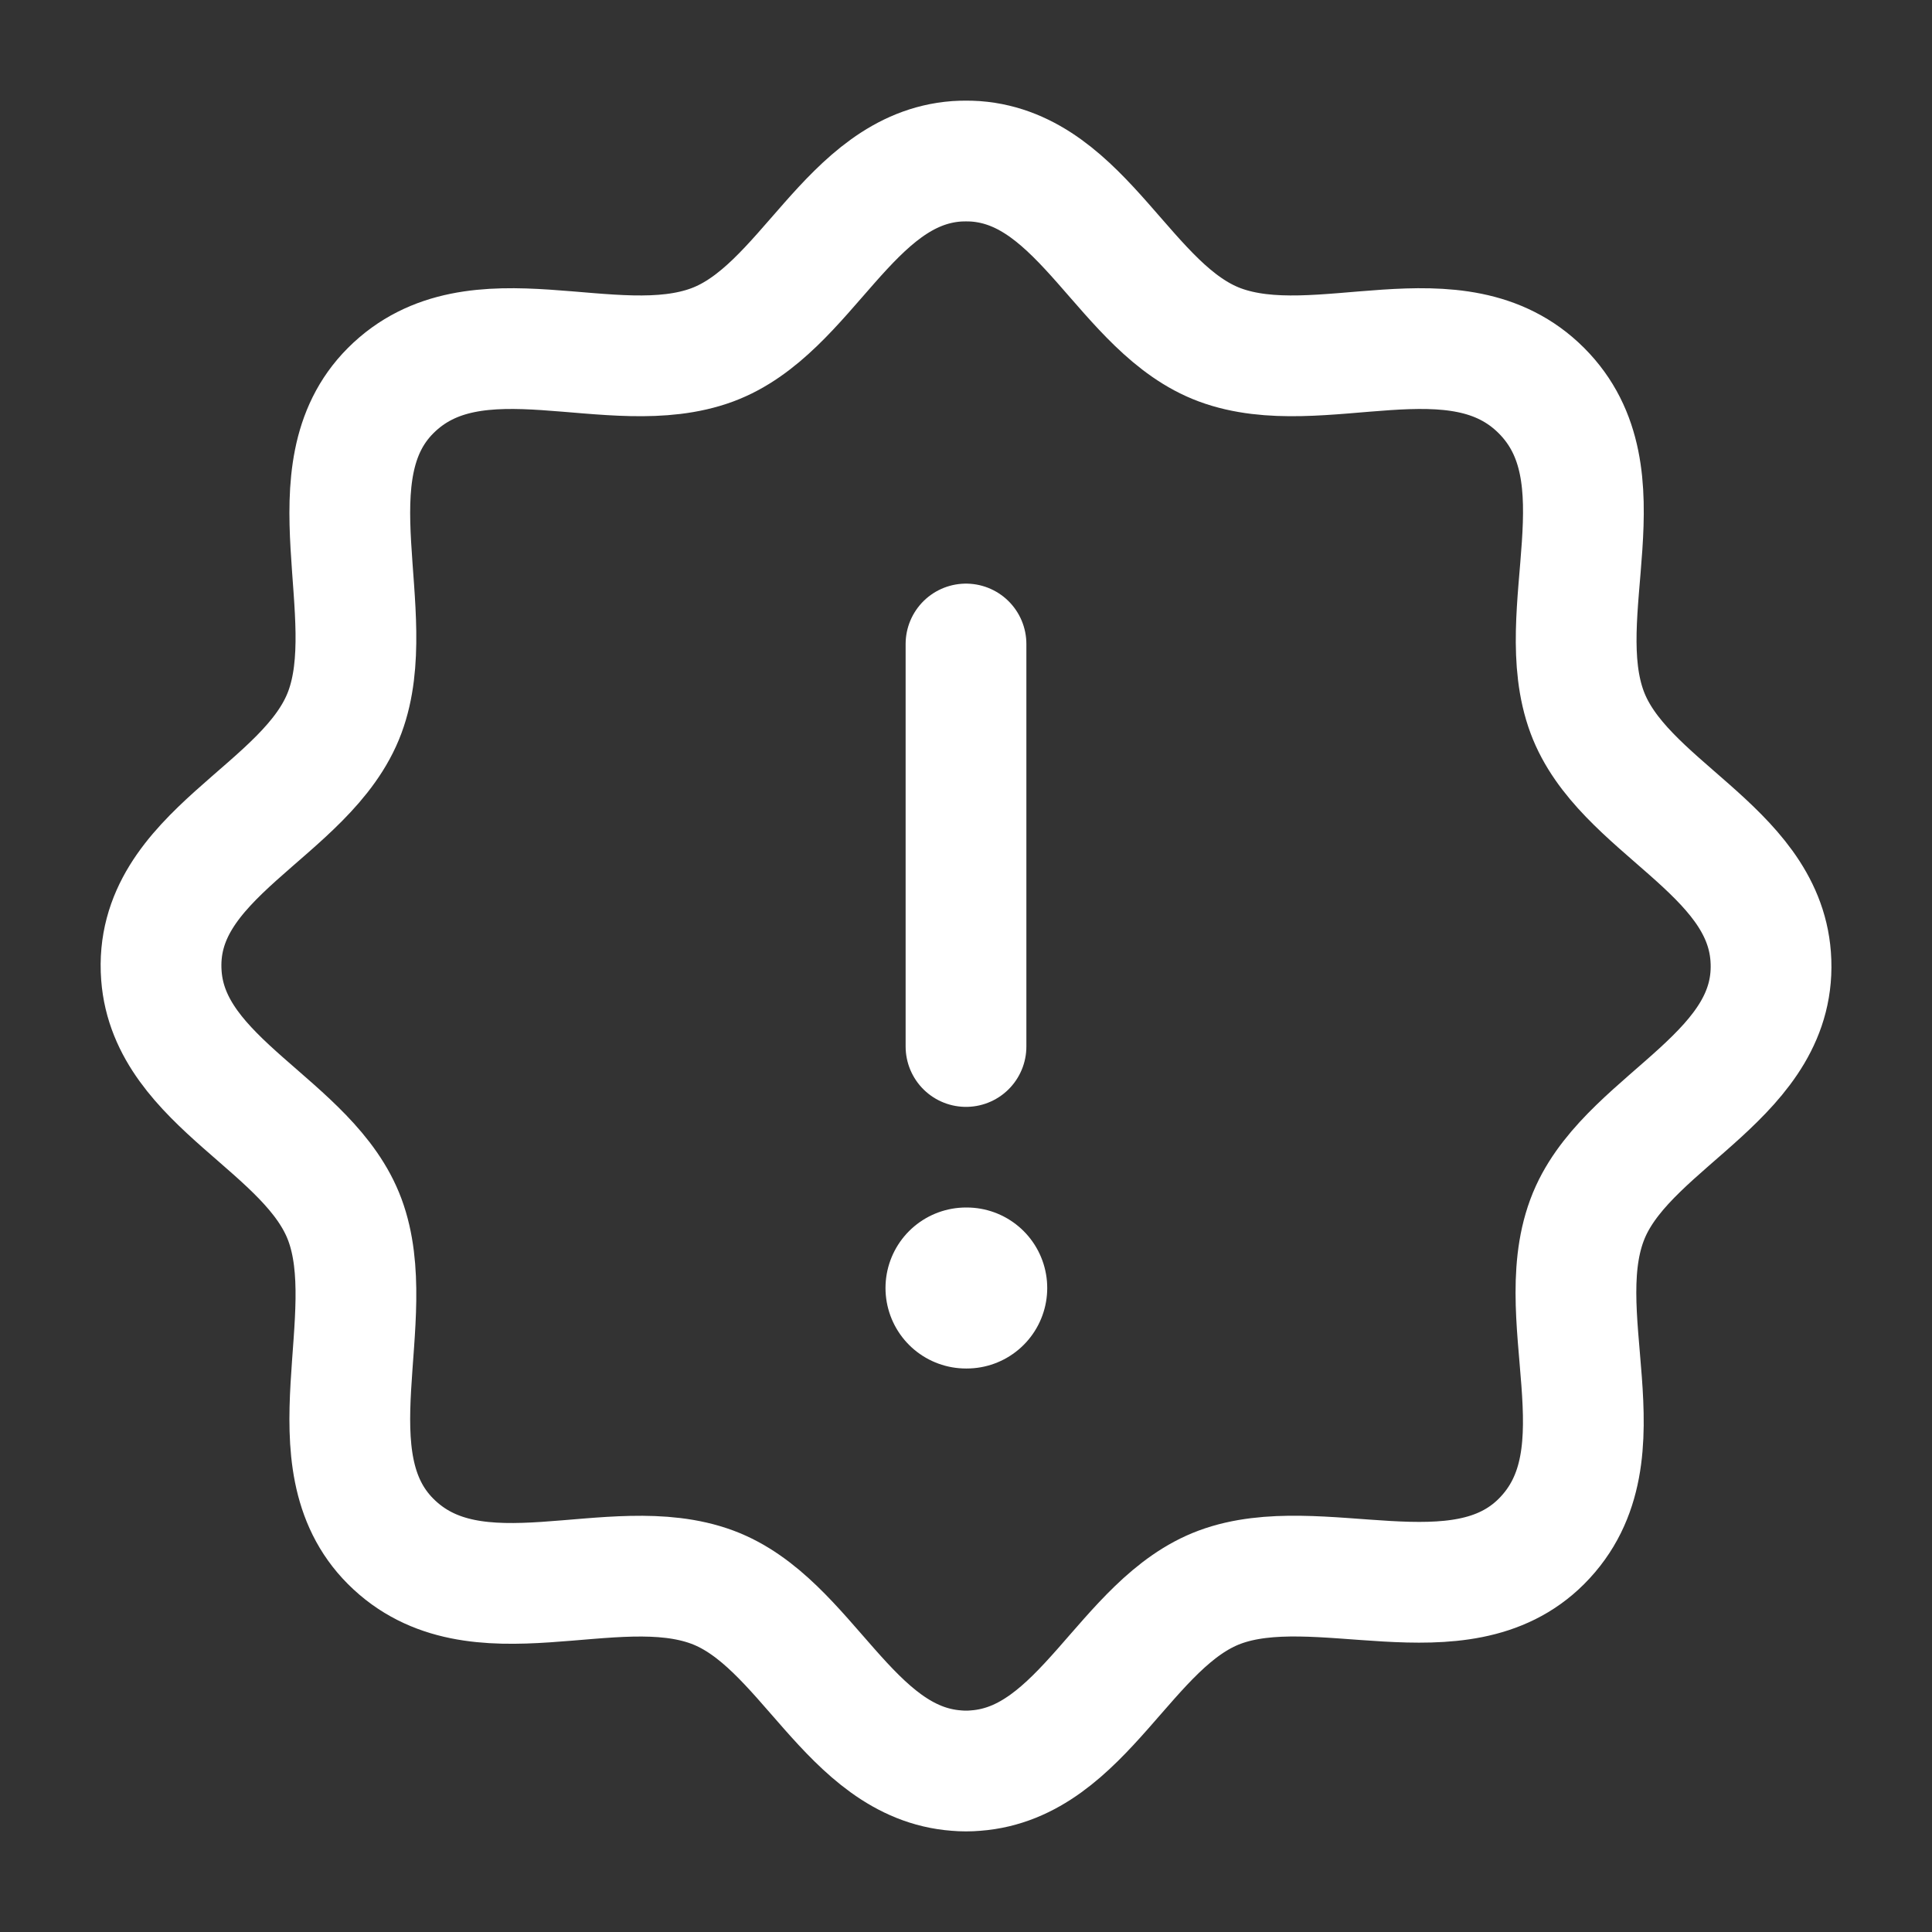 <svg width="24" height="24" viewBox="0 0 24 24" fill="none" xmlns="http://www.w3.org/2000/svg">
<rect x="0" y="0" width="24" height="24" fill="#333333" stroke="none"/>
<path d="M12 16H12.009" stroke="white" stroke-width="2" stroke-linecap="round" stroke-linejoin="round"/>
<path d="M12 13V8" stroke="white" stroke-width="1.5" stroke-linecap="round" stroke-linejoin="round"/>
<path d="M15.153 4.284C13.979 3.848 13.458 2.105 12.12 2.004C12.04 1.999 11.96 1.999 11.881 2.004C10.543 2.105 10.022 3.848 8.848 4.284C7.605 4.745 5.905 3.8 4.853 4.852C3.84 5.865 4.736 7.63 4.284 8.847C3.823 10.091 1.891 10.606 2.005 12.12C2.105 13.457 3.849 13.979 4.284 15.152C4.736 16.37 3.84 18.135 4.853 19.148C5.905 20.2 7.605 19.255 8.848 19.716C10.021 20.152 10.543 21.895 11.881 21.995C11.96 22.002 12.04 22.002 12.12 21.995C13.457 21.895 13.979 20.152 15.153 19.716C16.37 19.265 18.135 20.161 19.148 19.148C20.235 18.061 19.188 16.298 19.762 15.042C20.293 13.886 22.106 13.344 21.996 11.88C21.896 10.543 20.152 10.021 19.716 8.847C19.255 7.604 20.2 5.905 19.148 4.852C18.096 3.8 16.396 4.745 15.153 4.284Z" stroke="white" stroke-width="1.5"/>
</svg>
